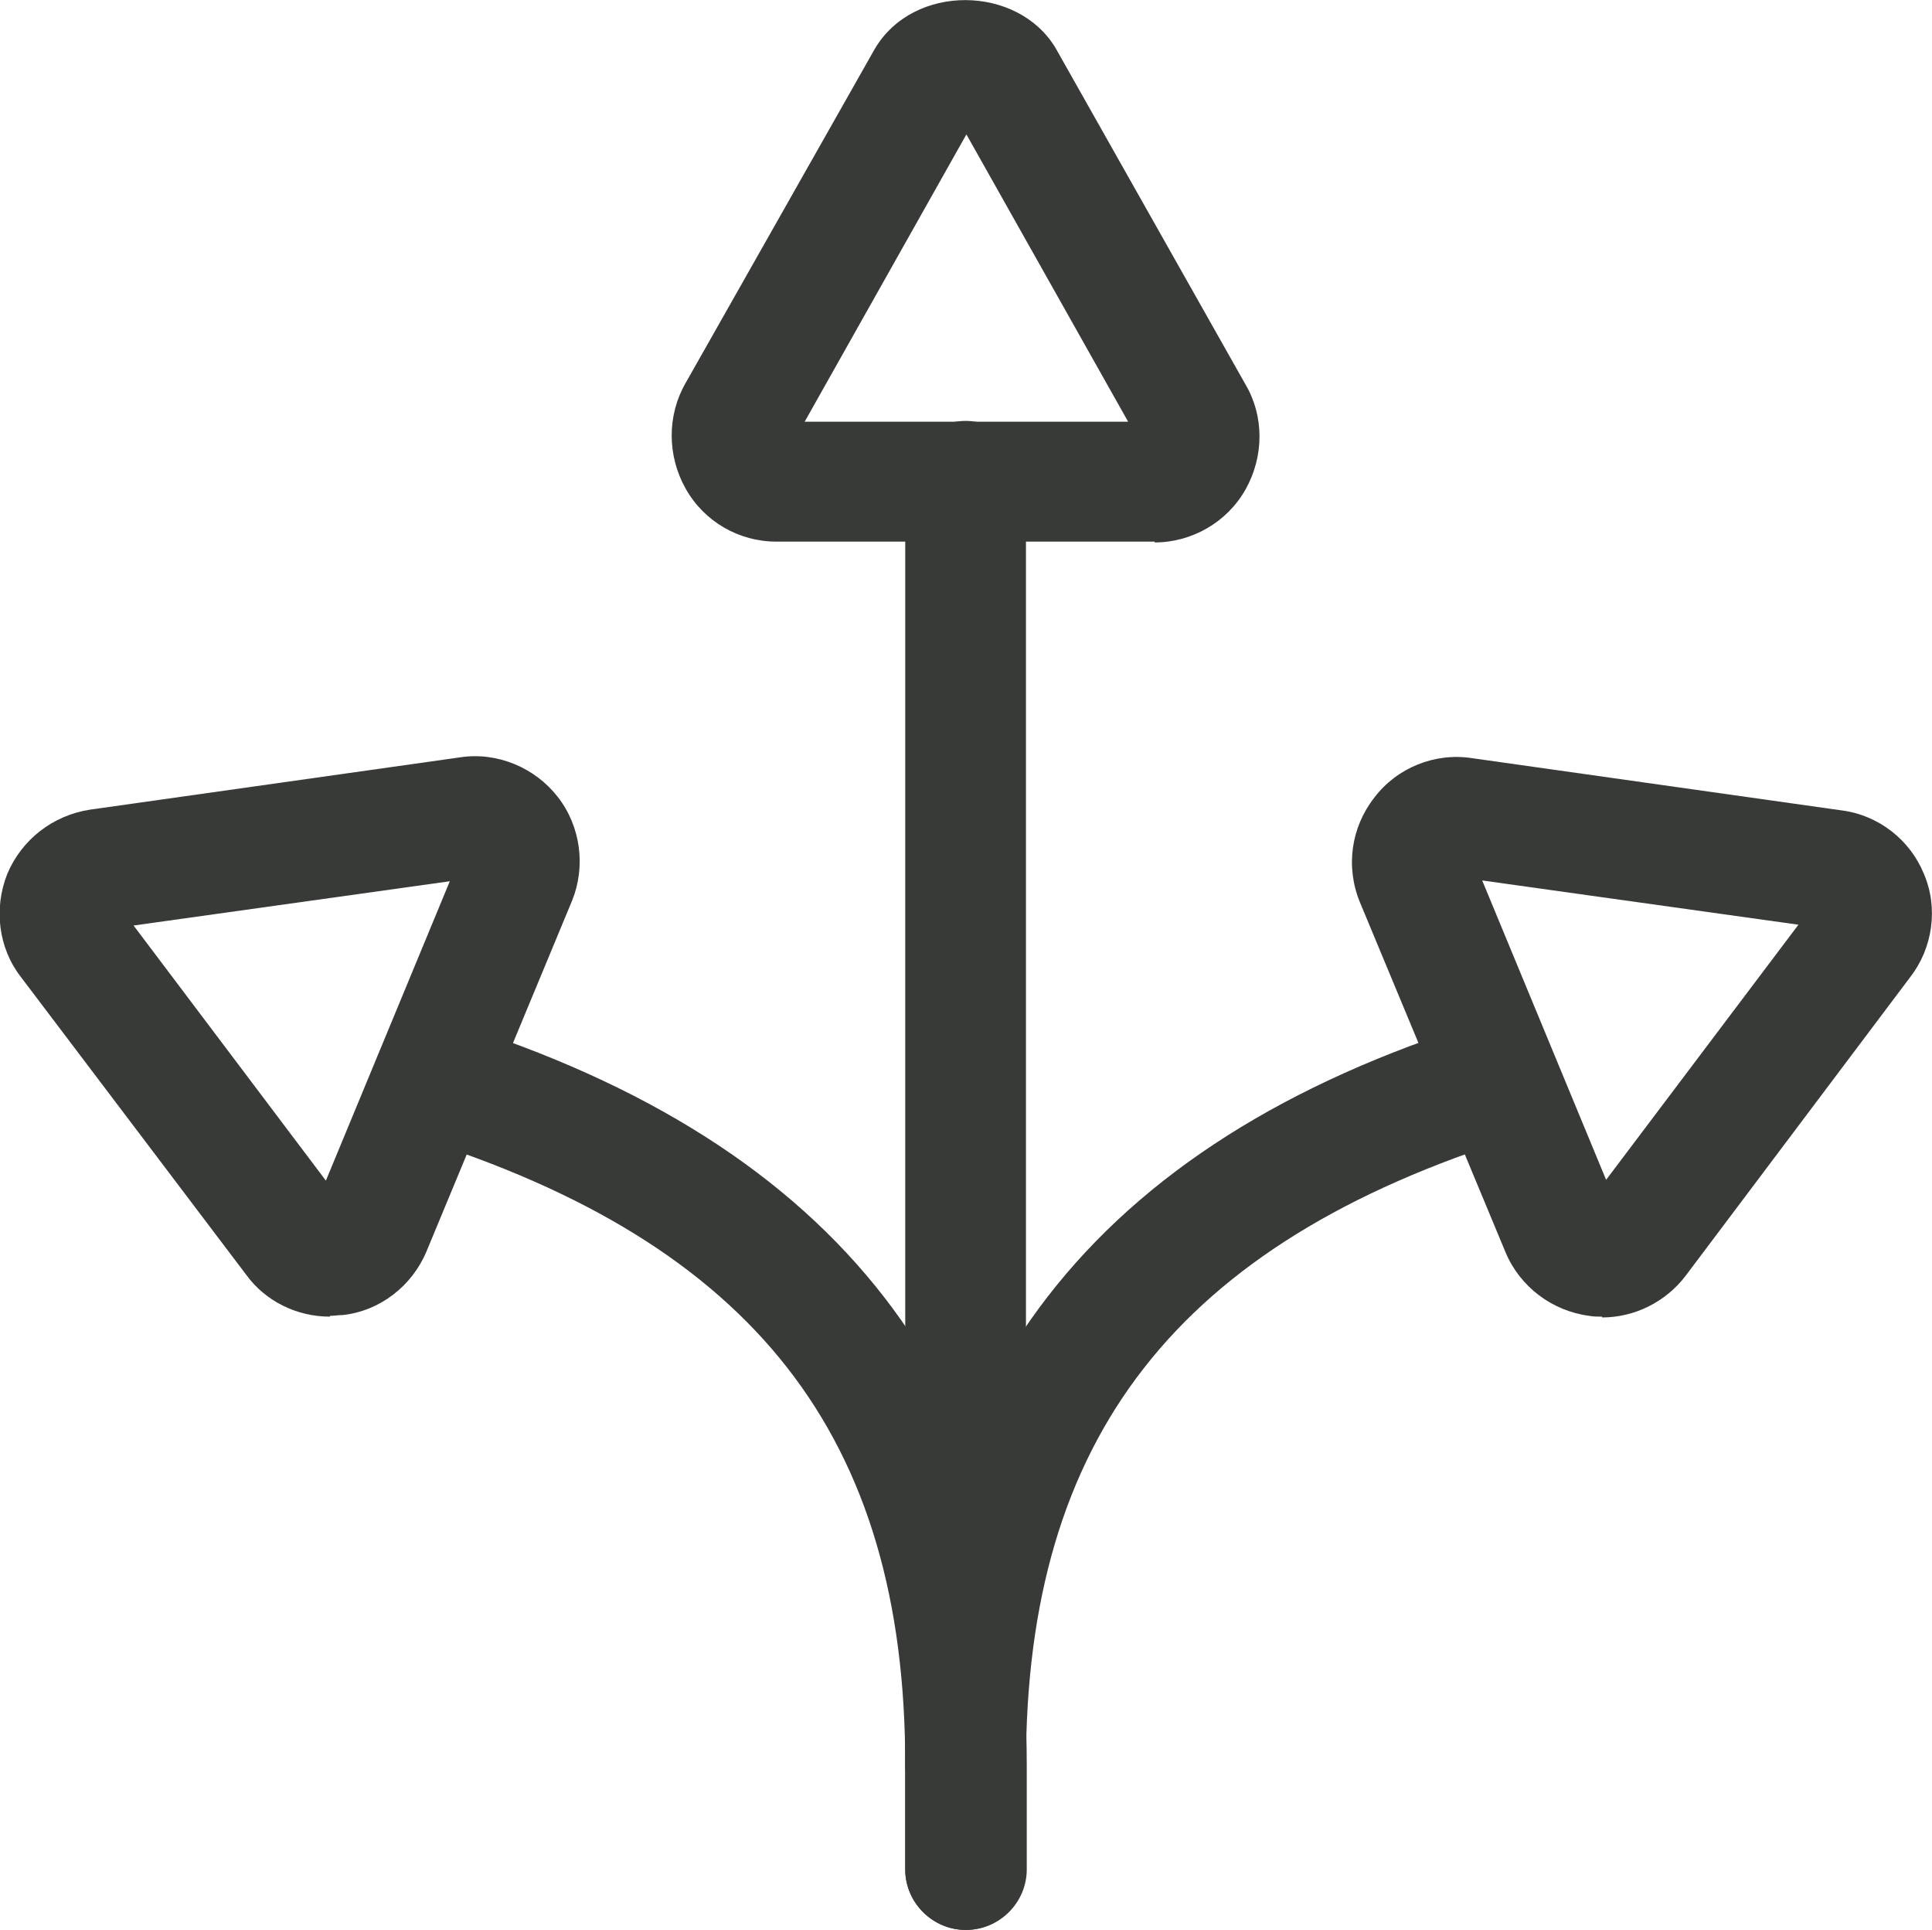 <?xml version="1.0" encoding="UTF-8"?><svg id="Layer_2" xmlns="http://www.w3.org/2000/svg" viewBox="0 0 24.01 23.98"><defs><style>.cls-1{fill:#373a36;}</style></defs><g id="Icons"><g id="Business-Products___Strategy___strategy-split"><g id="Group_71"><g id="strategy-split"><path class="cls-1" d="M14.35,6.73h-4.7c-.47,0-.9-.25-1.13-.66-.23-.41-.23-.91,0-1.31L10.87,.61c.48-.82,1.78-.8,2.25-.01l2.36,4.18c.23,.39,.23,.89,0,1.3-.23,.41-.67,.66-1.13,.66Zm-.17-1.21h0Zm-4.34,0h0Zm.16-.28h4.02l-2.01-3.57-2.01,3.57Z"/><path class="cls-1" d="M4.1,16.36c-.41,0-.8-.19-1.04-.52L.26,12.14c-.28-.36-.34-.85-.17-1.28,.18-.43,.57-.73,1.03-.8l4.6-.65c.46-.07,.93,.13,1.21,.49,.29,.37,.35,.87,.18,1.29h0l-1.81,4.36c-.18,.43-.58,.74-1.04,.79-.05,0-.11,.01-.16,.01ZM1.66,11.5l2.39,3.17,1.54-3.72-3.93,.55Zm-.33,.05h0Zm.13-.32h0Zm4.96-.31h0Z"/><path class="cls-1" d="M12,23.98c-.41,0-.75-.34-.75-.75v-1.3c0-4.08-1.88-6.48-6.09-7.8-.39-.12-.62-.54-.49-.94,.12-.4,.54-.62,.94-.49,4.81,1.51,7.15,4.53,7.15,9.23v1.3c0,.41-.34,.75-.75,.75Z"/><path class="cls-1" d="M19.91,16.36c-.05,0-.11,0-.16-.01-.46-.06-.86-.36-1.04-.79l-1.81-4.35h0c-.18-.44-.11-.93,.18-1.3,.28-.37,.75-.56,1.21-.49l4.6,.65c.46,.06,.85,.37,1.02,.79,.18,.42,.11,.92-.17,1.28l-2.79,3.71c-.25,.33-.64,.52-1.04,.52Zm-1.49-5.42l1.54,3.72,2.39-3.17-3.93-.55Zm4.26,.6h0Z"/><path class="cls-1" d="M12,23.98c-.41,0-.75-.34-.75-.75v-1.3c0-4.71,2.34-7.73,7.14-9.23,.4-.13,.82,.1,.94,.49,.12,.4-.1,.82-.49,.94-4.21,1.32-6.09,3.73-6.09,7.8v1.3c0,.41-.34,.75-.75,.75Z"/><path class="cls-1" d="M12,22.68c-.41,0-.75-.34-.75-.75V5.98c0-.41,.34-.75,.75-.75s.75,.34,.75,.75v15.95c0,.41-.34,.75-.75,.75Z"/></g></g></g></g></svg>